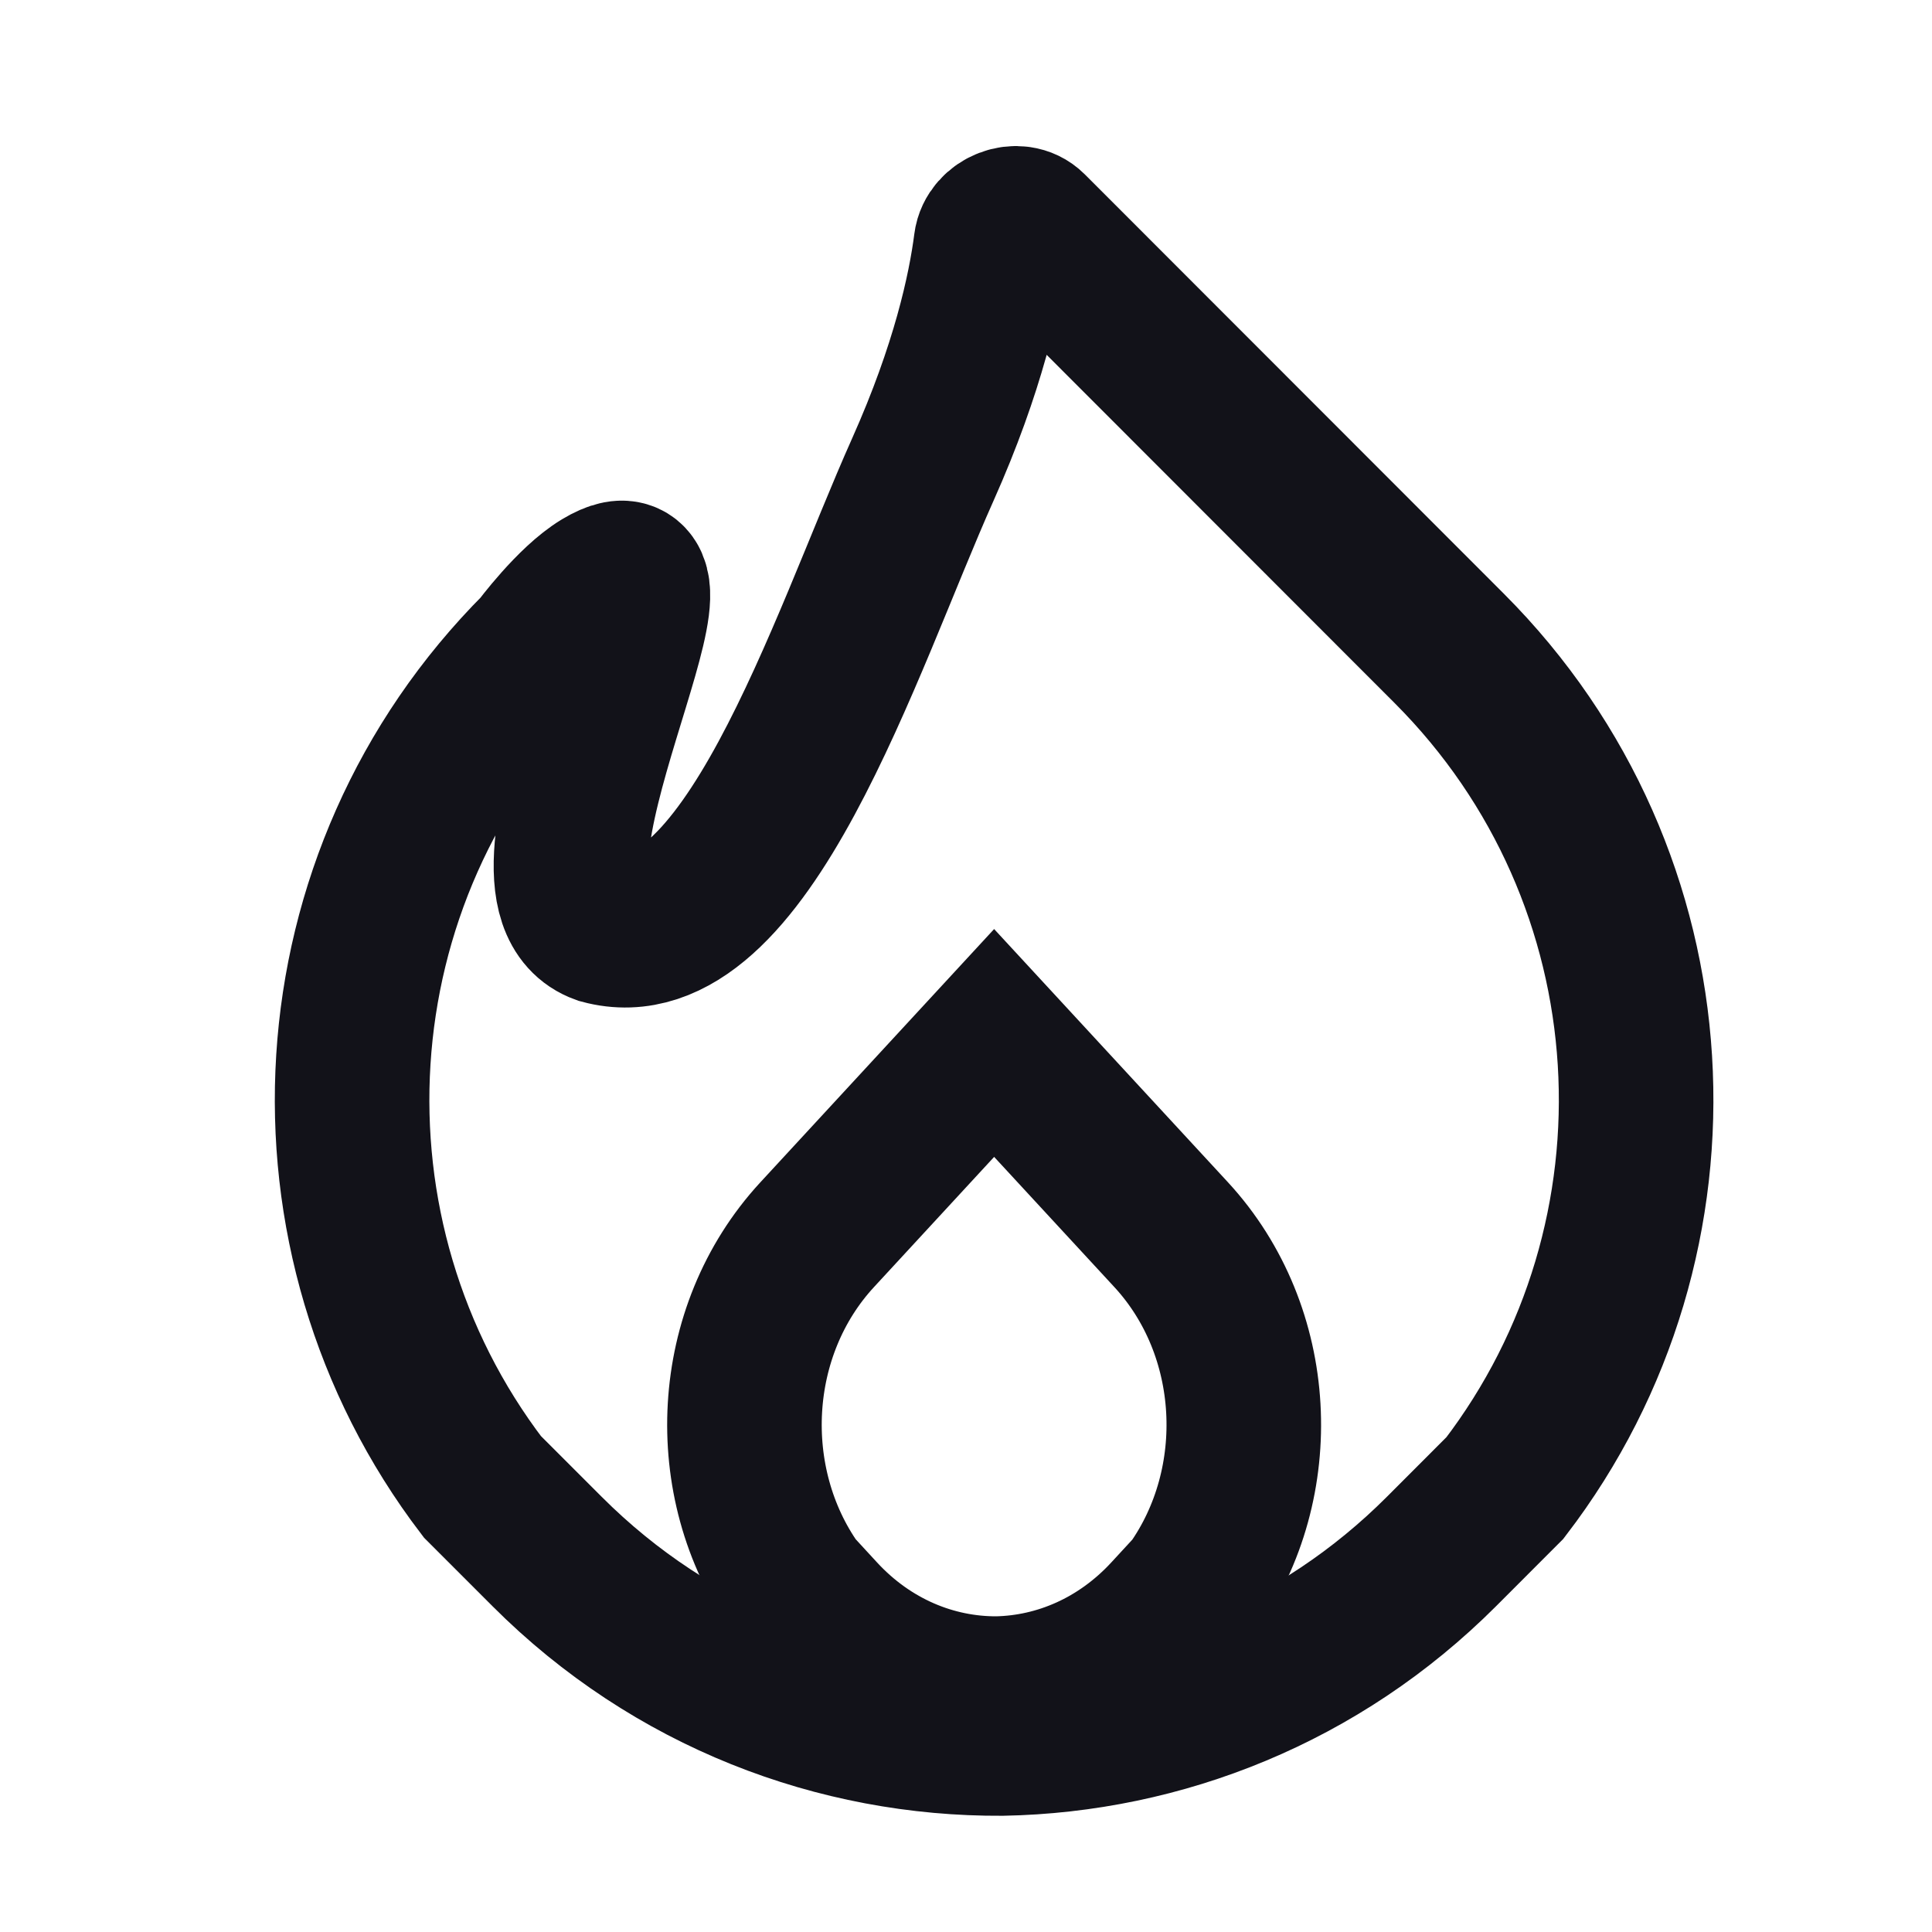 <svg width="24" height="24" viewBox="0 0 25 25" fill="none" xmlns="http://www.w3.org/2000/svg">
<path d="M6.242 19.239L7.079 20.076C8.704 21.703 10.838 22.509 12.969 22.496C15.03 22.457 17.079 21.651 18.652 20.077L19.474 19.254C21.956 16.015 21.716 11.356 18.754 8.391L13.331 2.964C13.168 2.801 12.852 2.927 12.823 3.155C12.745 3.76 12.529 4.761 11.941 6.077C10.935 8.327 9.633 12.496 7.787 11.996C6.402 11.496 9.18 6.74 7.787 7.577C7.409 7.804 6.974 8.391 6.974 8.391C4.016 11.352 3.772 16 6.242 19.239Z" stroke="#121219" stroke-width="2"/>
<path d="M10.289 20.543L10.614 20.896C11.246 21.581 12.076 21.92 12.905 21.915C13.706 21.898 14.503 21.559 15.115 20.896L15.435 20.549C16.4 19.186 16.306 17.225 15.155 15.977L12.864 13.496L10.574 15.977C9.423 17.224 9.328 19.18 10.289 20.543Z" stroke="#121219" stroke-width="2"/>
</svg>
